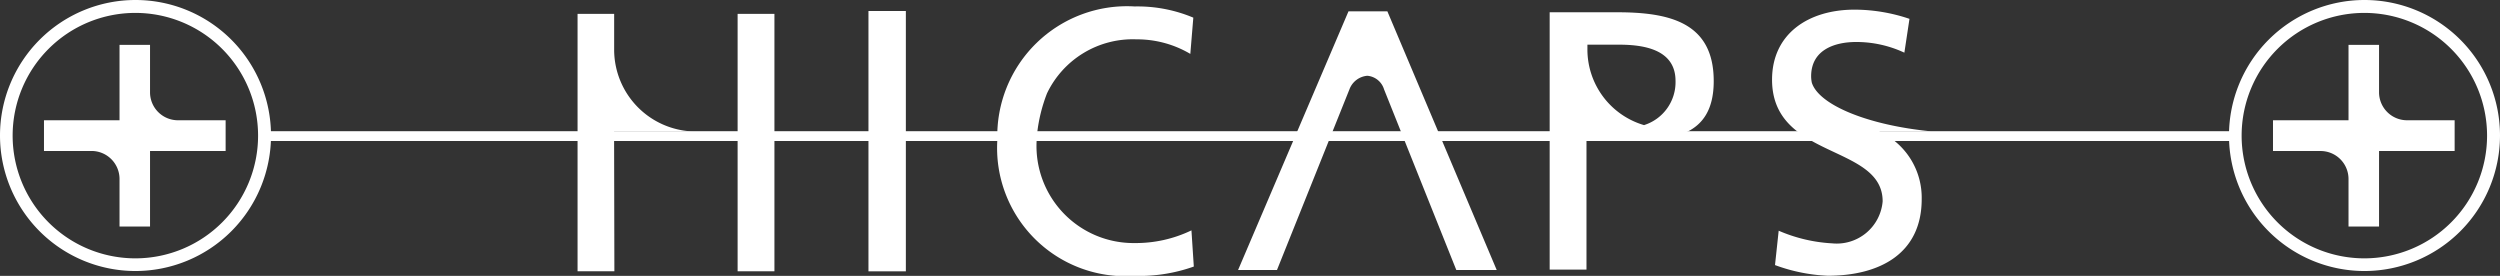 <svg xmlns="http://www.w3.org/2000/svg" width="101.859" height="11.24" viewBox="0 0 101.859 11.24">
  <rect x="0" y="0" width="101.859" height="11.24" fill="#333333" stroke="none"/>
  <g id="Page-1" transform="translate(-0.001 0)">
    <g id="Our-Team" transform="translate(-407 -2534)">
      <g id="Group-5" transform="translate(0 2482)">
        <g id="Group-19" transform="translate(407 52)">
          <path id="Fill-1" d="M35.385,11.055h1.524V.448H35.385Z" fill="#fff" fill-rule="evenodd"/>
          <path id="Fill-2" d="M10.757,5.345l-.059.4h80.4l.058-.4Z" fill="#fff" fill-rule="evenodd"/>
          <path id="Fill-3" d="M5.522.526a5,5,0,1,0,4.994,4.995A5,5,0,0,0,5.522.526m0,10.516a5.521,5.521,0,1,1,5.521-5.521,5.526,5.526,0,0,1-5.521,5.521" fill="#fff" fill-rule="evenodd"/>
          <path id="Fill-5" d="M9.194,4.9H7.252A1.138,1.138,0,0,1,6.114,3.761V1.828H4.871V4.9H1.793V6.151H3.734A1.142,1.142,0,0,1,4.871,7.294V9.23H6.114V6.151h3.08Z" fill="#fff" fill-rule="evenodd"/>
          <path id="Fill-7" d="M96.339.526a5,5,0,1,0,4.994,4.995A5,5,0,0,0,96.339.526m0,10.516a5.521,5.521,0,1,1,5.521-5.521,5.526,5.526,0,0,1-5.521,5.521" fill="#fff" fill-rule="evenodd"/>
          <path id="Fill-9" d="M100.012,4.9H98.069a1.141,1.141,0,0,1-1.137-1.143V1.828H95.688V4.9H92.611V6.153h1.941a1.14,1.14,0,0,1,1.136,1.142V9.23h1.244V6.153h3.08Z" fill="#fff" fill-rule="evenodd"/>
          <path id="Fill-11" d="M30.054,11.053h1.5V.565h-1.5Z" fill="#fff" fill-rule="evenodd"/>
          <path id="Fill-13" d="M28.239,5.355a3.336,3.336,0,0,1-3.215-3.3V.565H23.533V11.053h1.5l-.012-5.7Z" fill="#fff" fill-rule="evenodd"/>
          <path id="Fill-14" d="M66.992,5.1A3.213,3.213,0,0,1,64.678,2V1.82h1.276c.932,0,2.314.153,2.314,1.475a1.835,1.835,0,0,1-1.276,1.8M65.89.5H63.14V10.985h1.5v-5.3h1.472c1.894.081,3.712-.047,3.712-2.377C69.827.921,68.039.5,65.89.5" fill="#fff" fill-rule="evenodd"/>
          <path id="Fill-15" d="M76.551,5.351H78.68C76.1,5.1,74.112,4.276,73.822,3.371a1.27,1.27,0,0,1-.029-.26c0-1.1.99-1.4,1.832-1.4a4.625,4.625,0,0,1,1.967.435L77.8.768A7.009,7.009,0,0,0,75.565.393c-1.893,0-3.364.992-3.364,2.854,0,3.259,4.506,2.613,4.506,4.956a1.878,1.878,0,0,1-2.058,1.712A6.349,6.349,0,0,1,72.471,9.4l-.15,1.4a7.02,7.02,0,0,0,2.147.435c2.1,0,3.83-.886,3.83-3.124a2.967,2.967,0,0,0-1.747-2.762" fill="#fff" fill-rule="evenodd"/>
          <path id="Fill-16" d="M48.545,9.386a5.224,5.224,0,0,1-2.309.517,3.955,3.955,0,0,1-4-4.151,2.907,2.907,0,0,1,.024-.337,6.463,6.463,0,0,1,.4-1.612,3.874,3.874,0,0,1,3.651-2.2,4.265,4.265,0,0,1,2.188.593L48.621.719A5.852,5.852,0,0,0,46.236.263a5.287,5.287,0,0,0-5.6,5.443,5.225,5.225,0,0,0,5.59,5.534,6.607,6.607,0,0,0,2.415-.38Z" fill="#fff" fill-rule="evenodd"/>
          <path id="Fill-17" d="M60.982,11,56.528.463H54.943L50.445,11H52.03l2.952-7.359a.853.853,0,0,1,.729-.554.781.781,0,0,1,.681.554L59.336,11Z" fill="#fff" fill-rule="evenodd"/>
        </g>
      </g>
    </g>
  </g>
</svg>
